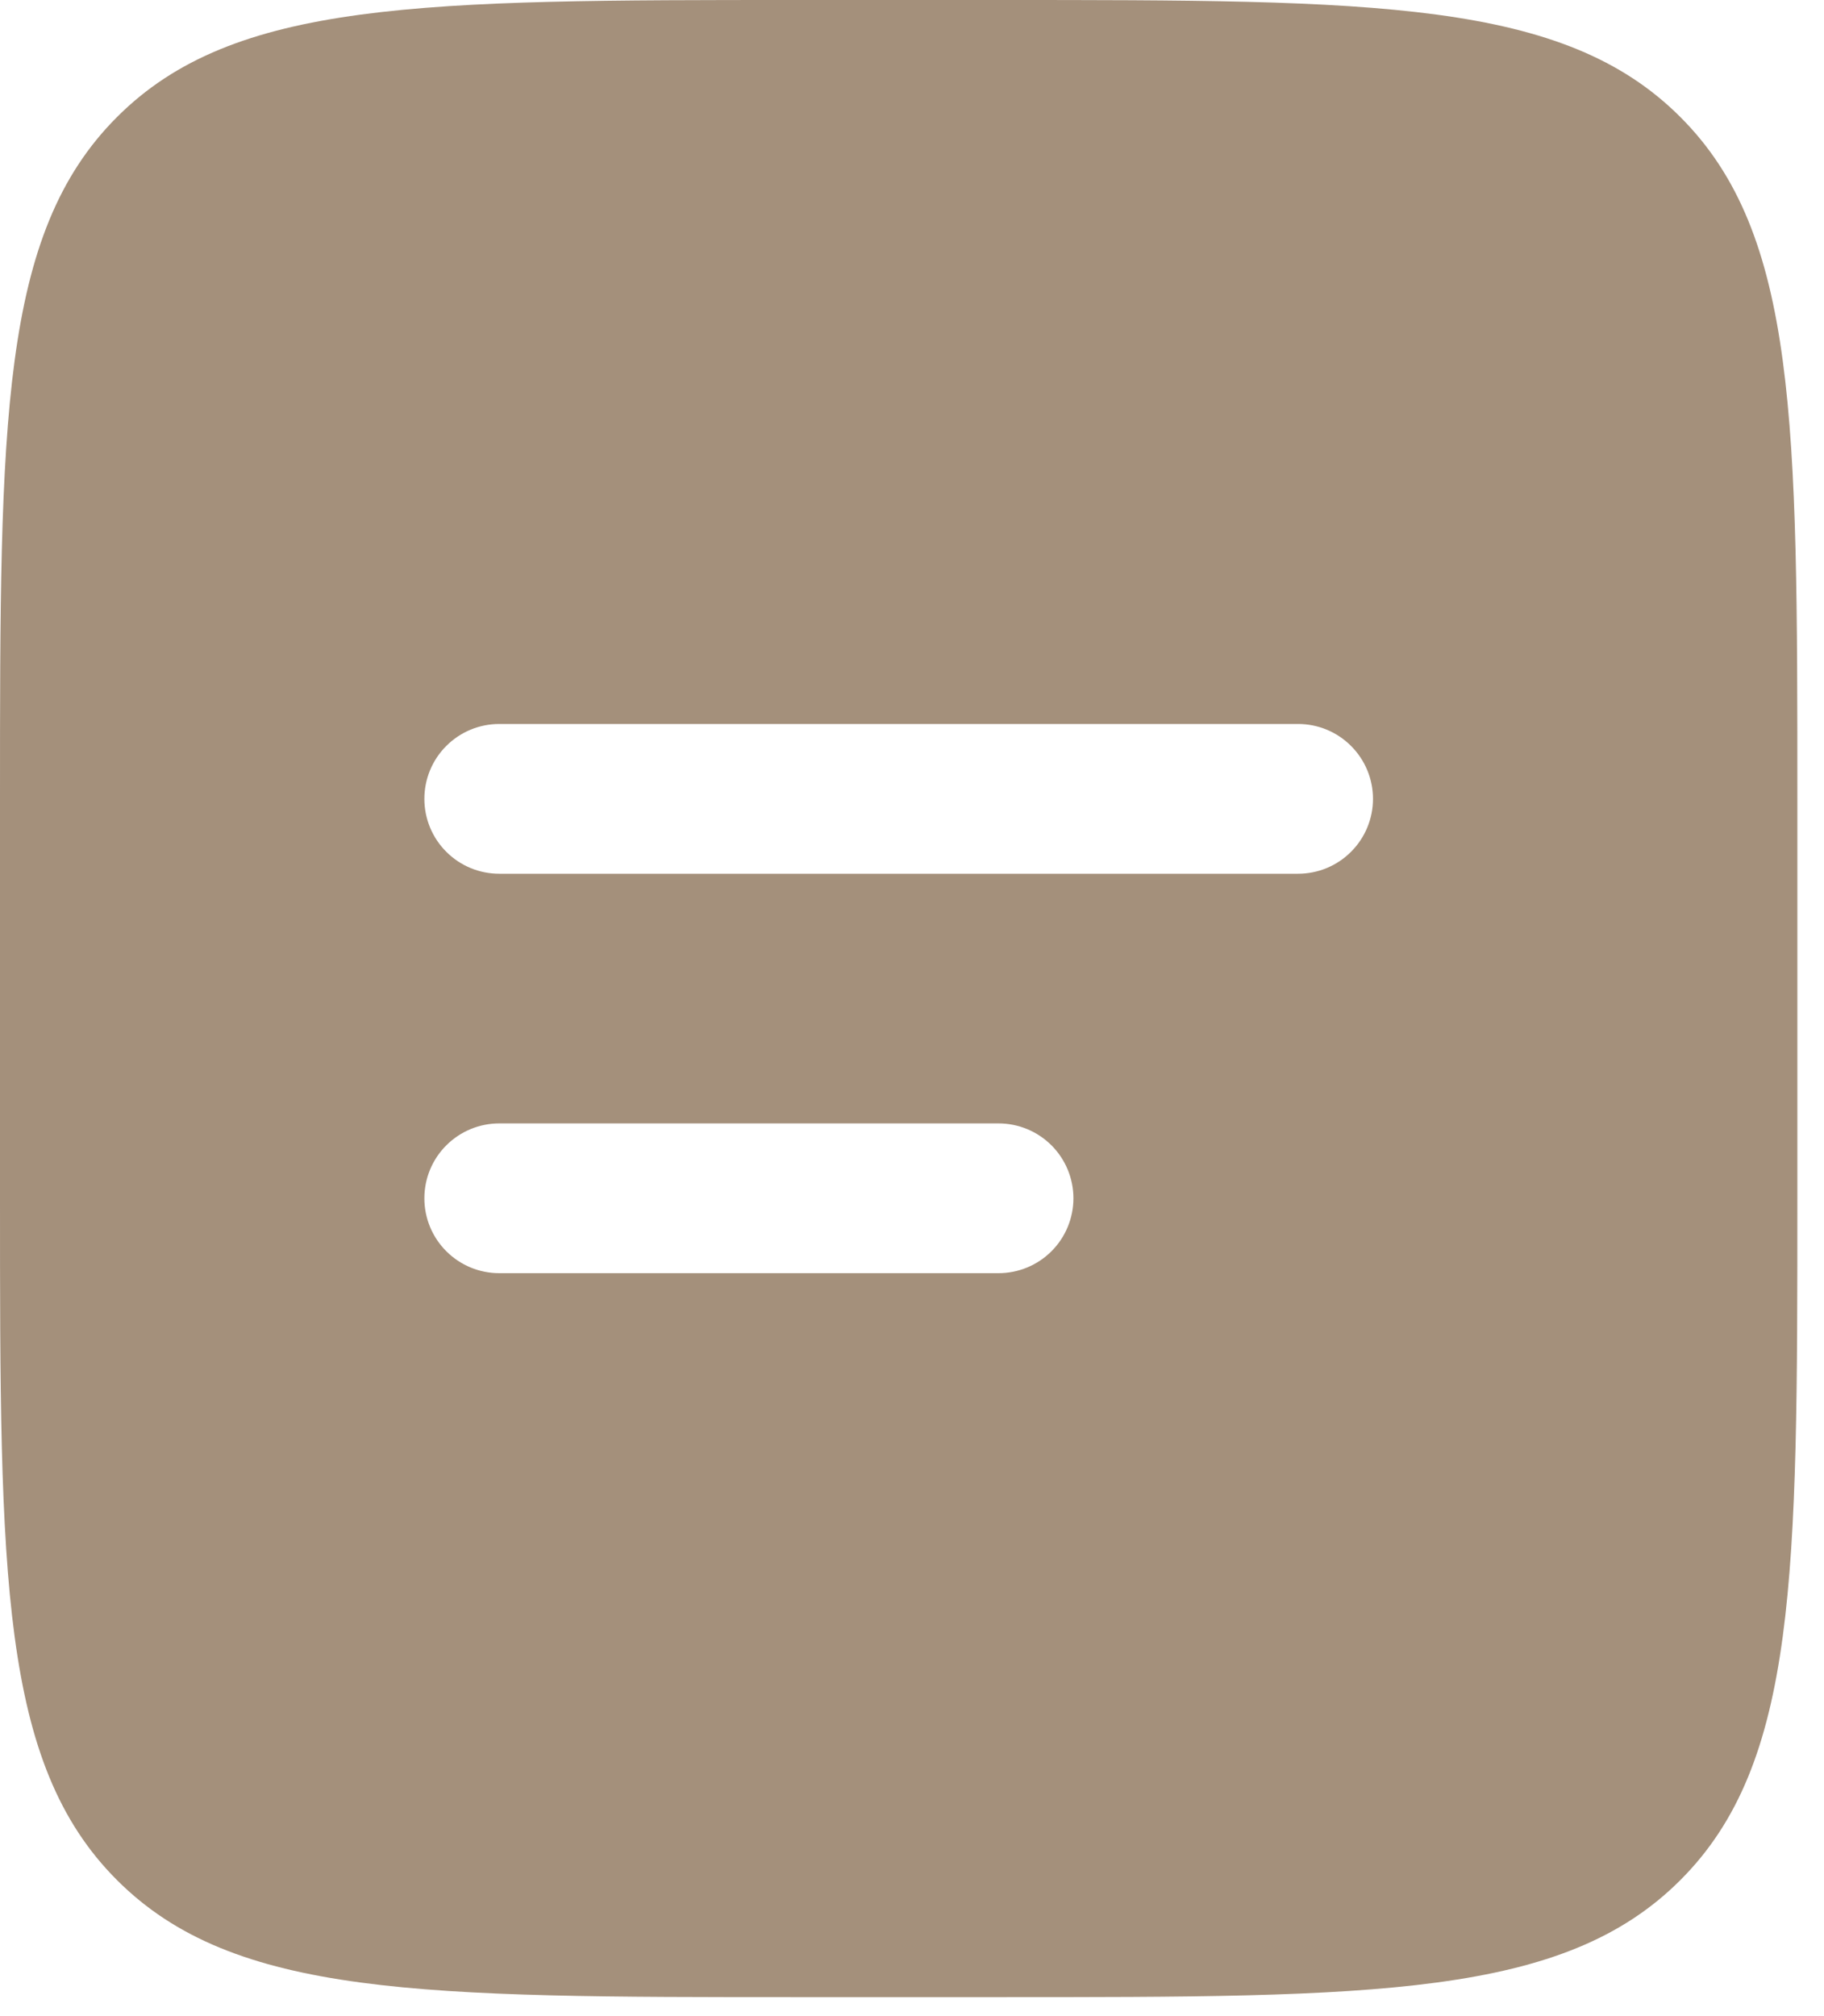 <?xml version="1.0" encoding="UTF-8"?> <svg xmlns="http://www.w3.org/2000/svg" width="38" height="42" viewBox="0 0 38 42" fill="none"> <path fill-rule="evenodd" clip-rule="evenodd" d="M2.438 2.438C-2.47986e-07 4.874 0 8.797 0 16.642V24.963C0 32.808 -2.47986e-07 36.731 2.438 39.167C4.874 41.605 8.797 41.605 16.642 41.605H20.802C28.647 41.605 32.571 41.605 35.007 39.167C37.445 36.731 37.445 32.808 37.445 24.963V16.642C37.445 8.797 37.445 4.874 35.007 2.438C32.571 -2.47986e-07 28.647 0 20.802 0H16.642C8.797 0 4.874 -2.47986e-07 2.438 2.438ZM10.401 15.082C9.987 15.082 9.591 15.246 9.298 15.539C9.005 15.831 8.841 16.228 8.841 16.642C8.841 17.056 9.005 17.453 9.298 17.745C9.591 18.038 9.987 18.202 10.401 18.202H27.043C27.457 18.202 27.854 18.038 28.146 17.745C28.439 17.453 28.604 17.056 28.604 16.642C28.604 16.228 28.439 15.831 28.146 15.539C27.854 15.246 27.457 15.082 27.043 15.082H10.401ZM10.401 23.403C9.987 23.403 9.591 23.567 9.298 23.86C9.005 24.152 8.841 24.549 8.841 24.963C8.841 25.377 9.005 25.774 9.298 26.066C9.591 26.359 9.987 26.523 10.401 26.523H20.802C21.216 26.523 21.613 26.359 21.906 26.066C22.198 25.774 22.363 25.377 22.363 24.963C22.363 24.549 22.198 24.152 21.906 23.86C21.613 23.567 21.216 23.403 20.802 23.403H10.401Z" fill="#A4907B"></path> </svg> 